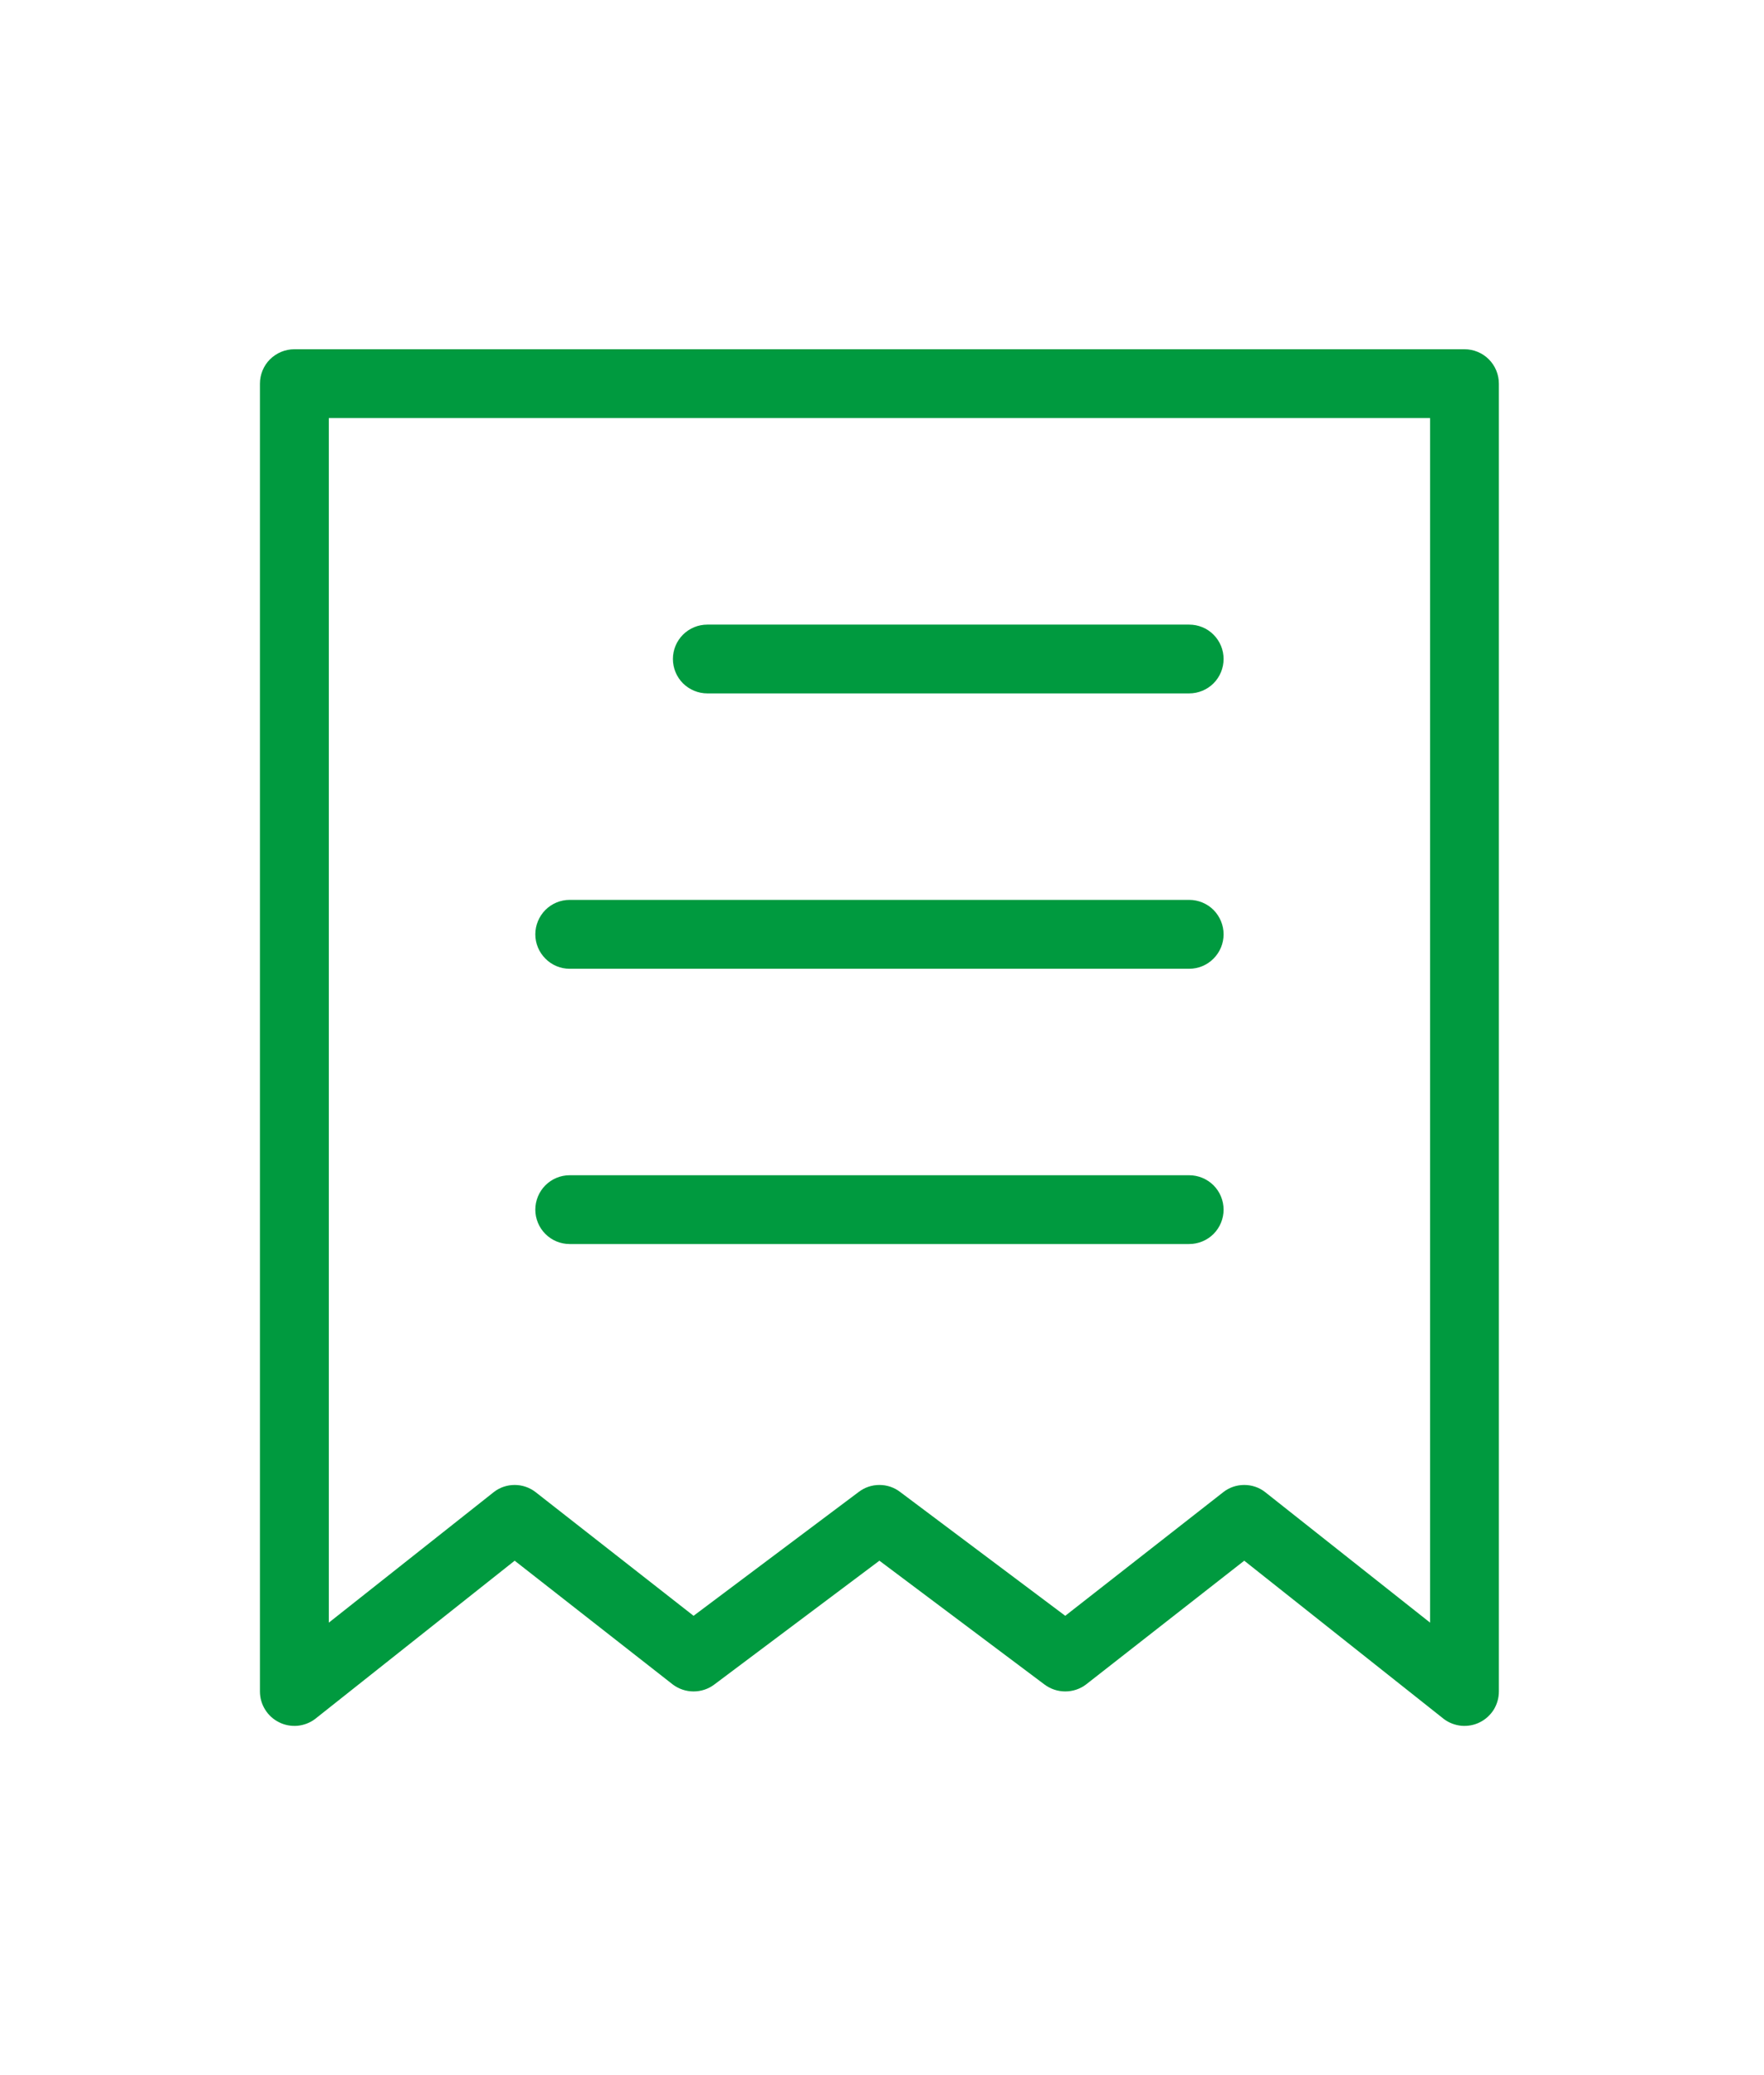 <svg width="17" height="20" viewBox="0 0 17 20" fill="none" xmlns="http://www.w3.org/2000/svg">
<path d="M6.817 6.683H11.46C11.548 6.683 11.633 6.648 11.695 6.586C11.757 6.524 11.792 6.439 11.792 6.351C11.792 6.263 11.757 6.179 11.695 6.117C11.633 6.054 11.548 6.02 11.46 6.02H6.817C6.729 6.02 6.645 6.054 6.582 6.117C6.52 6.179 6.485 6.263 6.485 6.351C6.485 6.439 6.52 6.524 6.582 6.586C6.645 6.648 6.729 6.683 6.817 6.683ZM5.49 9.337H11.46C11.548 9.337 11.633 9.302 11.695 9.239C11.757 9.177 11.792 9.093 11.792 9.005C11.792 8.917 11.757 8.833 11.695 8.77C11.633 8.708 11.548 8.673 11.46 8.673H5.49C5.402 8.673 5.318 8.708 5.256 8.77C5.194 8.833 5.159 8.917 5.159 9.005C5.159 9.093 5.194 9.177 5.256 9.239C5.318 9.302 5.402 9.337 5.49 9.337ZM14.114 3.366H2.837C2.749 3.366 2.665 3.401 2.602 3.463C2.54 3.525 2.505 3.61 2.505 3.698V16.302C2.505 16.364 2.522 16.424 2.555 16.477C2.587 16.529 2.634 16.572 2.689 16.599C2.744 16.627 2.805 16.638 2.867 16.633C2.928 16.627 2.987 16.605 3.036 16.568L4.96 15.042L6.485 16.236C6.543 16.279 6.612 16.302 6.684 16.302C6.756 16.302 6.826 16.279 6.883 16.236L8.475 15.042L10.067 16.236C10.125 16.279 10.194 16.302 10.266 16.302C10.338 16.302 10.408 16.279 10.465 16.236L11.991 15.042L13.915 16.568C13.964 16.605 14.023 16.627 14.084 16.633C14.145 16.638 14.207 16.627 14.262 16.599C14.317 16.572 14.363 16.529 14.396 16.477C14.428 16.424 14.445 16.364 14.445 16.302V3.698C14.445 3.61 14.41 3.525 14.348 3.463C14.286 3.401 14.201 3.366 14.114 3.366ZM13.782 15.639L12.19 14.379C12.133 14.335 12.063 14.312 11.991 14.312C11.919 14.312 11.849 14.335 11.792 14.379L10.266 15.573L8.674 14.379C8.617 14.335 8.547 14.312 8.475 14.312C8.403 14.312 8.334 14.335 8.276 14.379L6.684 15.573L5.159 14.379C5.101 14.335 5.031 14.312 4.96 14.312C4.888 14.312 4.818 14.335 4.761 14.379L3.169 15.639V4.029H13.782V15.639ZM5.49 11.99H11.46C11.548 11.99 11.633 11.955 11.695 11.893C11.757 11.831 11.792 11.746 11.792 11.659C11.792 11.571 11.757 11.486 11.695 11.424C11.633 11.362 11.548 11.327 11.46 11.327H5.49C5.402 11.327 5.318 11.362 5.256 11.424C5.194 11.486 5.159 11.571 5.159 11.659C5.159 11.746 5.194 11.831 5.256 11.893C5.318 11.955 5.402 11.99 5.49 11.99Z" fill="#009A3F"/>
</svg>

